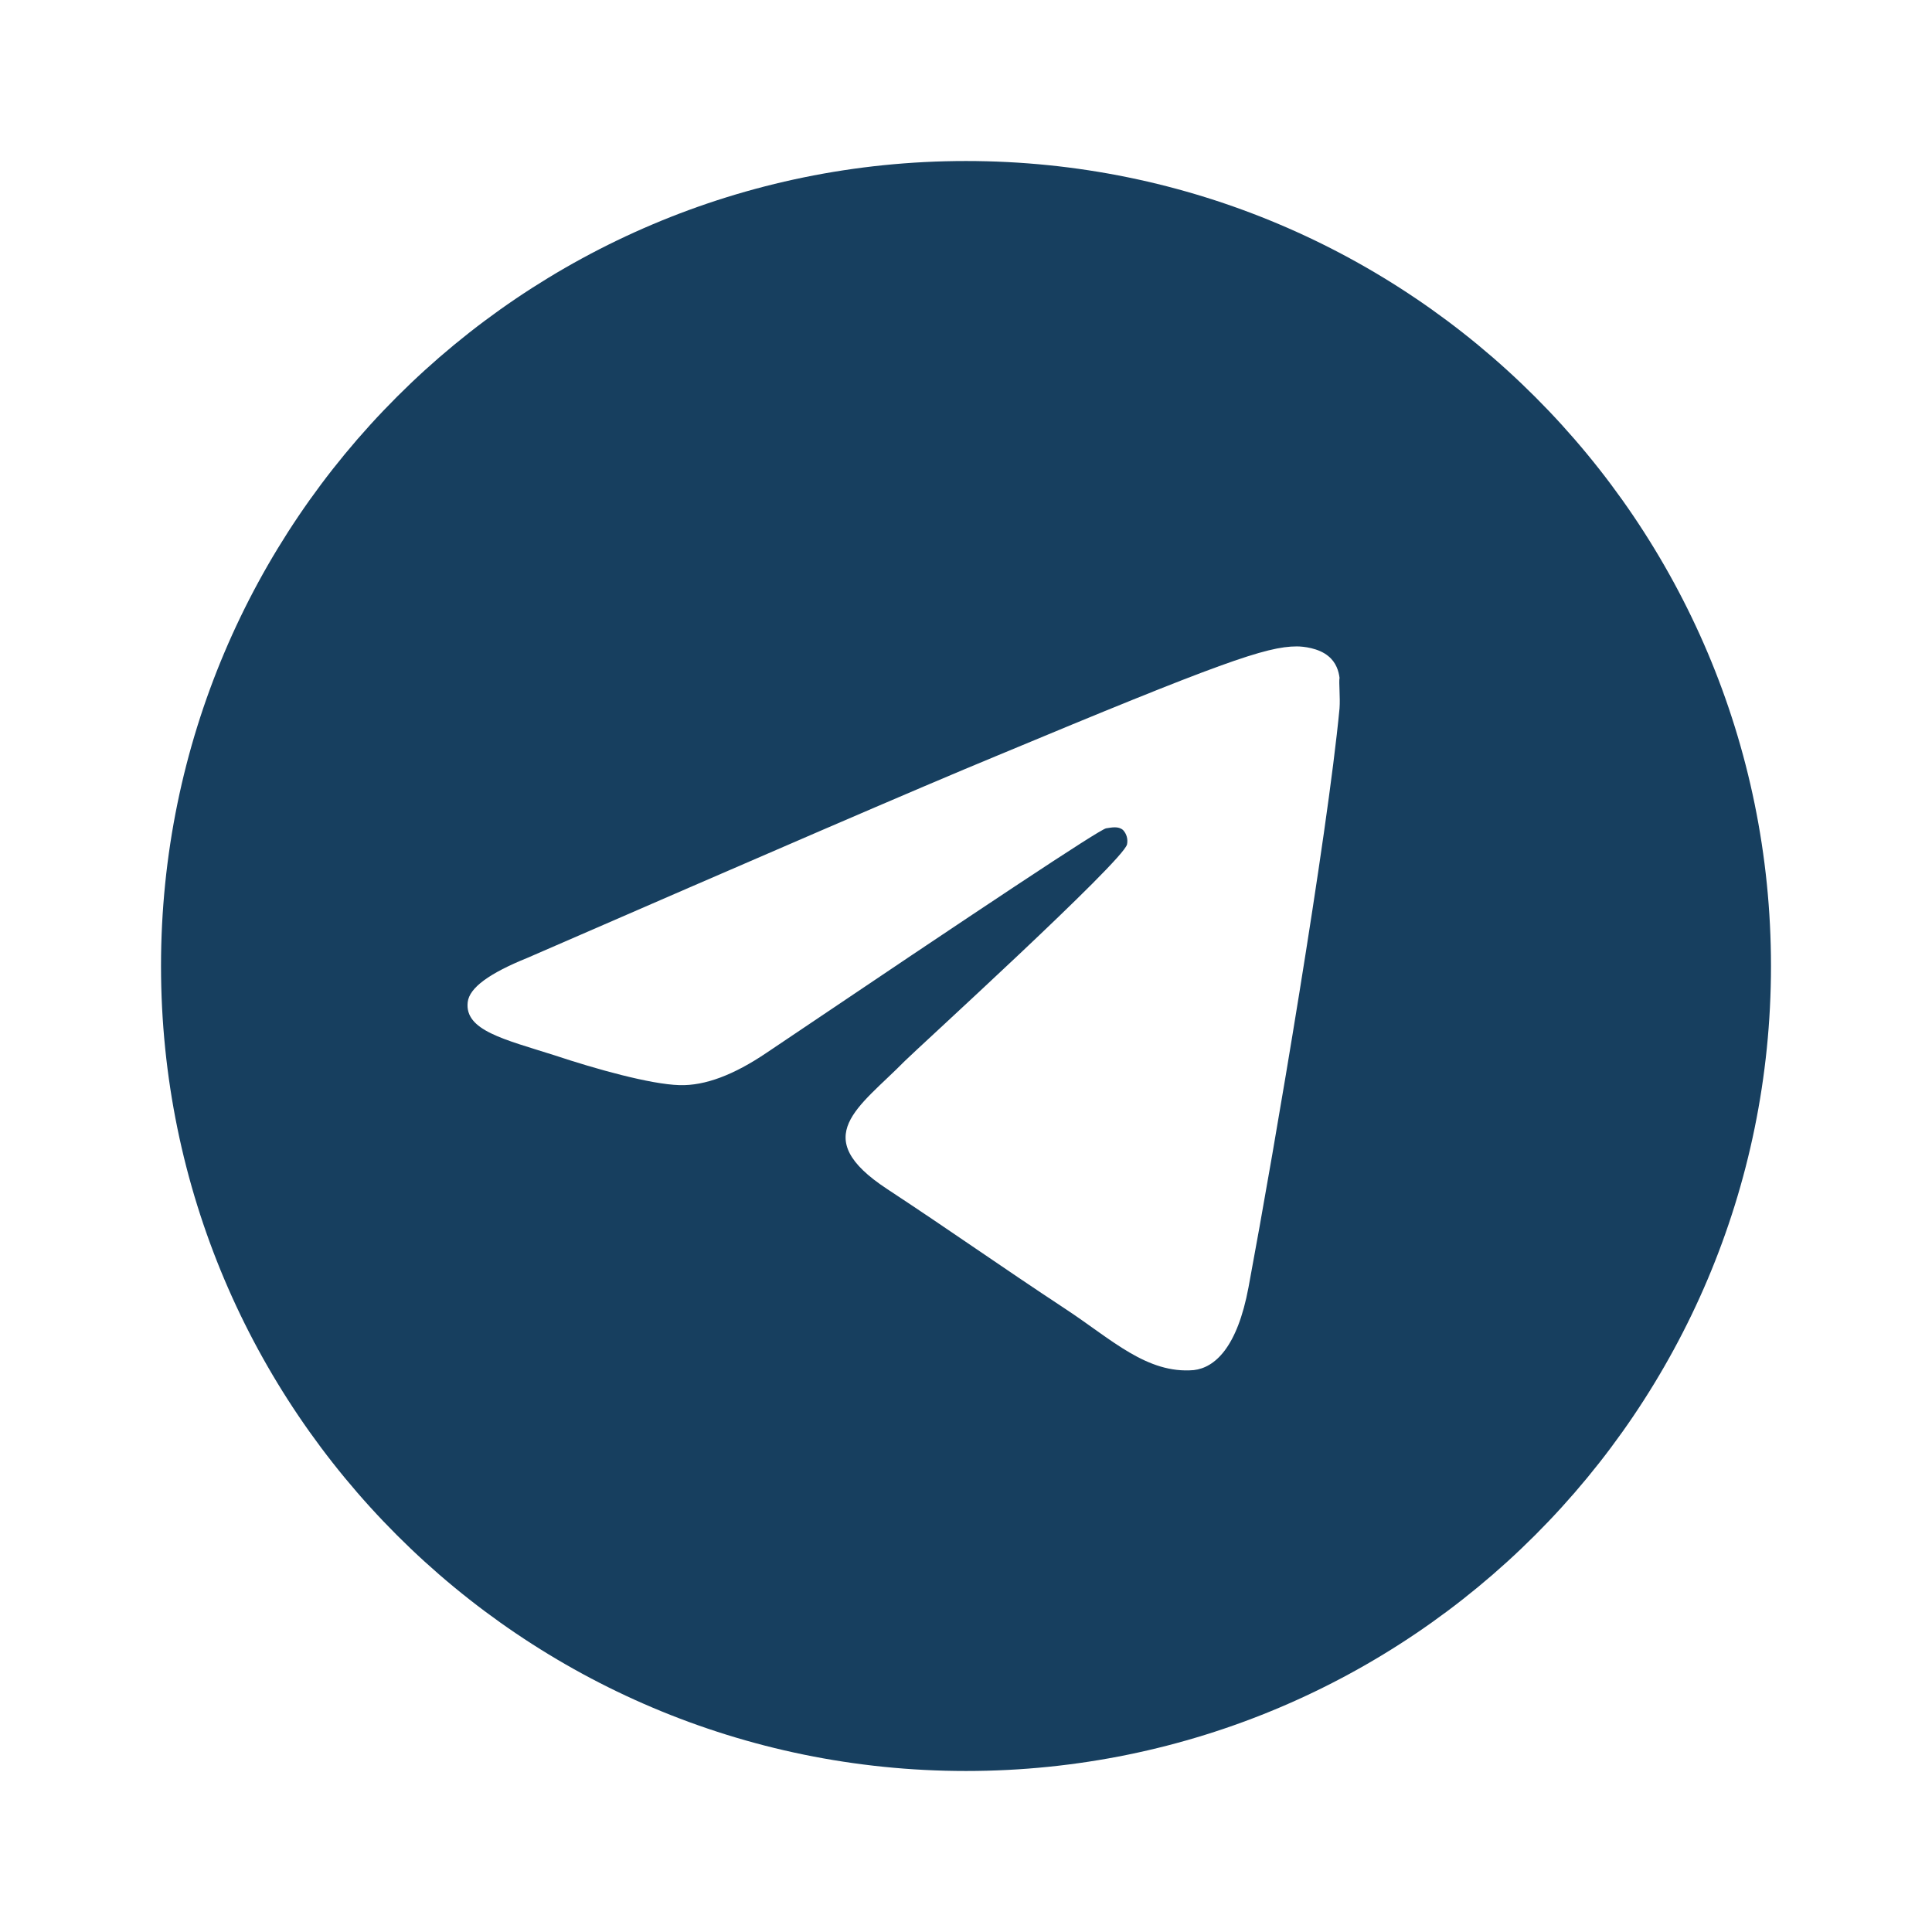 <?xml version="1.0" encoding="UTF-8"?> <svg xmlns="http://www.w3.org/2000/svg" width="50" height="50" viewBox="0 0 50 50" fill="none"> <path d="M25 4.167C13.5 4.167 4.167 13.5 4.167 25C4.167 36.5 13.5 45.833 25 45.833C36.5 45.833 45.833 36.5 45.833 25C45.833 13.5 36.5 4.167 25 4.167ZM34.667 18.333C34.354 21.625 33 29.625 32.312 33.312C32.021 34.875 31.438 35.396 30.896 35.458C29.688 35.562 28.771 34.666 27.604 33.896C25.771 32.687 24.729 31.937 22.958 30.771C20.896 29.416 22.229 28.666 23.417 27.458C23.729 27.146 29.062 22.291 29.167 21.854C29.181 21.788 29.179 21.719 29.161 21.654C29.143 21.588 29.109 21.528 29.062 21.479C28.938 21.375 28.771 21.416 28.625 21.437C28.438 21.479 25.521 23.416 19.833 27.25C19 27.812 18.25 28.104 17.583 28.083C16.833 28.062 15.417 27.666 14.354 27.312C13.042 26.896 12.021 26.666 12.104 25.937C12.146 25.562 12.667 25.187 13.646 24.791C19.729 22.146 23.771 20.396 25.792 19.562C31.583 17.146 32.771 16.729 33.562 16.729C33.729 16.729 34.125 16.771 34.375 16.979C34.583 17.146 34.646 17.375 34.667 17.541C34.646 17.666 34.688 18.041 34.667 18.333Z" fill="#173F5F"></path> </svg> 